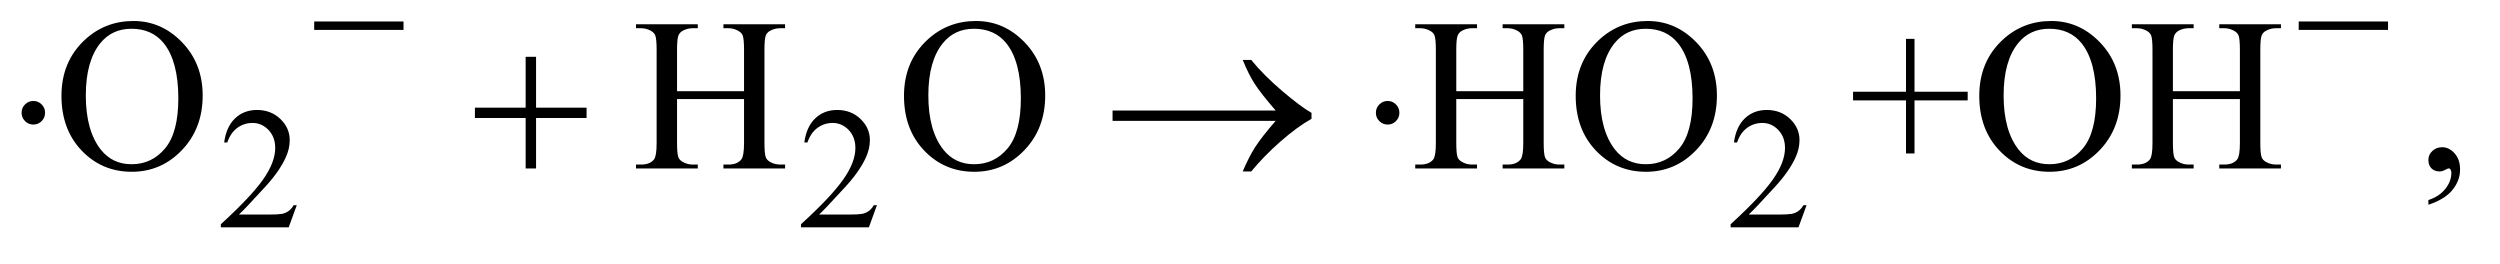 <?xml version="1.0" encoding="UTF-8"?>
<!DOCTYPE svg PUBLIC '-//W3C//DTD SVG 1.0//EN'
          'http://www.w3.org/TR/2001/REC-SVG-20010904/DTD/svg10.dtd'>
<svg stroke-dasharray="none" shape-rendering="auto" xmlns="http://www.w3.org/2000/svg" font-family="'Dialog'" text-rendering="auto" width="180" fill-opacity="1" color-interpolation="auto" color-rendering="auto" preserveAspectRatio="xMidYMid meet" font-size="12px" viewBox="0 0 180 19" fill="black" xmlns:xlink="http://www.w3.org/1999/xlink" stroke="black" image-rendering="auto" stroke-miterlimit="10" stroke-linecap="square" stroke-linejoin="miter" font-style="normal" stroke-width="1" height="19" stroke-dashoffset="0" font-weight="normal" stroke-opacity="1"
><!--Generated by the Batik Graphics2D SVG Generator--><defs id="genericDefs"
  /><g
  ><defs id="defs1"
    ><clipPath clipPathUnits="userSpaceOnUse" id="clipPath1"
      ><path d="M1.086 5.237 L115.237 5.237 L115.237 16.775 L1.086 16.775 L1.086 5.237 Z"
      /></clipPath
      ><clipPath clipPathUnits="userSpaceOnUse" id="clipPath2"
      ><path d="M34.707 167.332 L34.707 535.949 L3681.699 535.949 L3681.699 167.332 Z"
      /></clipPath
    ></defs
    ><g transform="scale(1.576,1.576) translate(-1.086,-5.237) matrix(0.031,0,0,0.031,0,0)"
    ><path d="M472.375 471.375 L460.5 504 L360.5 504 L360.5 499.375 Q404.625 459.125 422.625 433.625 Q440.625 408.125 440.625 387 Q440.625 370.875 430.75 360.5 Q420.875 350.125 407.125 350.125 Q394.625 350.125 384.688 357.438 Q374.75 364.75 370 378.875 L365.375 378.875 Q368.5 355.75 381.438 343.375 Q394.375 331 413.75 331 Q434.375 331 448.188 344.25 Q462 357.5 462 375.5 Q462 388.375 456 401.25 Q446.75 421.5 426 444.125 Q394.875 478.125 387.125 485.125 L431.375 485.125 Q444.875 485.125 450.312 484.125 Q455.75 483.125 460.125 480.062 Q464.5 477 467.75 471.375 L472.375 471.375 ZM1327.375 471.375 L1315.5 504 L1215.5 504 L1215.5 499.375 Q1259.625 459.125 1277.625 433.625 Q1295.625 408.125 1295.625 387 Q1295.625 370.875 1285.75 360.5 Q1275.875 350.125 1262.125 350.125 Q1249.625 350.125 1239.688 357.438 Q1229.75 364.75 1225 378.875 L1220.375 378.875 Q1223.5 355.75 1236.438 343.375 Q1249.375 331 1268.75 331 Q1289.375 331 1303.188 344.25 Q1317 357.5 1317 375.5 Q1317 388.375 1311 401.25 Q1301.75 421.5 1281 444.125 Q1249.875 478.125 1242.125 485.125 L1286.375 485.125 Q1299.875 485.125 1305.312 484.125 Q1310.75 483.125 1315.125 480.062 Q1319.5 477 1322.75 471.375 L1327.375 471.375 ZM2697.375 471.375 L2685.5 504 L2585.5 504 L2585.5 499.375 Q2629.625 459.125 2647.625 433.625 Q2665.625 408.125 2665.625 387 Q2665.625 370.875 2655.75 360.5 Q2645.875 350.125 2632.125 350.125 Q2619.625 350.125 2609.688 357.438 Q2599.75 364.75 2595 378.875 L2590.375 378.875 Q2593.5 355.75 2606.438 343.375 Q2619.375 331 2638.75 331 Q2659.375 331 2673.188 344.25 Q2687 357.5 2687 375.5 Q2687 388.375 2681 401.25 Q2671.75 421.5 2651 444.125 Q2619.875 478.125 2612.125 485.125 L2656.375 485.125 Q2669.875 485.125 2675.312 484.125 Q2680.75 483.125 2685.125 480.062 Q2689.5 477 2692.75 471.375 L2697.375 471.375 Z" stroke="none" clip-path="url(#clipPath2)"
    /></g
    ><g transform="matrix(0.049,0,0,0.049,-1.712,-8.253)"
    ><path d="M231.031 199.281 Q272.281 199.281 302.516 230.609 Q332.75 261.938 332.75 308.812 Q332.75 357.094 302.281 388.969 Q271.812 420.844 228.531 420.844 Q184.781 420.844 155.016 389.75 Q125.25 358.656 125.25 309.281 Q125.25 258.812 159.625 226.938 Q189.469 199.281 231.031 199.281 ZM228.062 210.688 Q199.625 210.688 182.438 231.781 Q161.031 258.031 161.031 308.656 Q161.031 360.531 183.219 388.5 Q200.25 409.75 228.219 409.75 Q258.062 409.75 277.516 386.469 Q296.969 363.188 296.969 313.031 Q296.969 258.656 275.562 231.938 Q258.375 210.688 228.062 210.688 ZM1029.781 302.406 L1128.219 302.406 L1128.219 241.781 Q1128.219 225.531 1126.188 220.375 Q1124.625 216.469 1119.625 213.656 Q1112.906 209.906 1105.406 209.906 L1097.906 209.906 L1097.906 204.125 L1188.531 204.125 L1188.531 209.906 L1181.031 209.906 Q1173.531 209.906 1166.812 213.5 Q1161.812 216 1160.016 221.078 Q1158.219 226.156 1158.219 241.781 L1158.219 378.5 Q1158.219 394.594 1160.25 399.75 Q1161.812 403.656 1166.656 406.469 Q1173.531 410.219 1181.031 410.219 L1188.531 410.219 L1188.531 416 L1097.906 416 L1097.906 410.219 L1105.406 410.219 Q1118.375 410.219 1124.312 402.562 Q1128.219 397.562 1128.219 378.5 L1128.219 313.969 L1029.781 313.969 L1029.781 378.5 Q1029.781 394.594 1031.812 399.75 Q1033.375 403.656 1038.375 406.469 Q1045.094 410.219 1052.594 410.219 L1060.25 410.219 L1060.25 416 L969.469 416 L969.469 410.219 L976.969 410.219 Q990.094 410.219 996.031 402.562 Q999.781 397.562 999.781 378.5 L999.781 241.781 Q999.781 225.531 997.75 220.375 Q996.188 216.469 991.344 213.656 Q984.469 209.906 976.969 209.906 L969.469 209.906 L969.469 204.125 L1060.25 204.125 L1060.25 209.906 L1052.594 209.906 Q1045.094 209.906 1038.375 213.5 Q1033.531 216 1031.656 221.078 Q1029.781 226.156 1029.781 241.781 L1029.781 302.406 ZM1469.031 199.281 Q1510.281 199.281 1540.516 230.609 Q1570.75 261.938 1570.75 308.812 Q1570.75 357.094 1540.281 388.969 Q1509.812 420.844 1466.531 420.844 Q1422.781 420.844 1393.016 389.75 Q1363.25 358.656 1363.25 309.281 Q1363.25 258.812 1397.625 226.938 Q1427.469 199.281 1469.031 199.281 ZM1466.062 210.688 Q1437.625 210.688 1420.438 231.781 Q1399.031 258.031 1399.031 308.656 Q1399.031 360.531 1421.219 388.5 Q1438.25 409.75 1466.219 409.75 Q1496.062 409.75 1515.516 386.469 Q1534.969 363.188 1534.969 313.031 Q1534.969 258.656 1513.562 231.938 Q1496.375 210.688 1466.062 210.688 ZM2174.781 302.406 L2273.219 302.406 L2273.219 241.781 Q2273.219 225.531 2271.188 220.375 Q2269.625 216.469 2264.625 213.656 Q2257.906 209.906 2250.406 209.906 L2242.906 209.906 L2242.906 204.125 L2333.531 204.125 L2333.531 209.906 L2326.031 209.906 Q2318.531 209.906 2311.812 213.5 Q2306.812 216 2305.016 221.078 Q2303.219 226.156 2303.219 241.781 L2303.219 378.5 Q2303.219 394.594 2305.25 399.75 Q2306.812 403.656 2311.656 406.469 Q2318.531 410.219 2326.031 410.219 L2333.531 410.219 L2333.531 416 L2242.906 416 L2242.906 410.219 L2250.406 410.219 Q2263.375 410.219 2269.312 402.562 Q2273.219 397.562 2273.219 378.5 L2273.219 313.969 L2174.781 313.969 L2174.781 378.5 Q2174.781 394.594 2176.812 399.75 Q2178.375 403.656 2183.375 406.469 Q2190.094 410.219 2197.594 410.219 L2205.25 410.219 L2205.25 416 L2114.469 416 L2114.469 410.219 L2121.969 410.219 Q2135.094 410.219 2141.031 402.562 Q2144.781 397.562 2144.781 378.5 L2144.781 241.781 Q2144.781 225.531 2142.75 220.375 Q2141.188 216.469 2136.344 213.656 Q2129.469 209.906 2121.969 209.906 L2114.469 209.906 L2114.469 204.125 L2205.25 204.125 L2205.25 209.906 L2197.594 209.906 Q2190.094 209.906 2183.375 213.5 Q2178.531 216 2176.656 221.078 Q2174.781 226.156 2174.781 241.781 L2174.781 302.406 ZM2456.031 199.281 Q2497.281 199.281 2527.516 230.609 Q2557.75 261.938 2557.75 308.812 Q2557.75 357.094 2527.281 388.969 Q2496.812 420.844 2453.531 420.844 Q2409.781 420.844 2380.016 389.75 Q2350.25 358.656 2350.25 309.281 Q2350.25 258.812 2384.625 226.938 Q2414.469 199.281 2456.031 199.281 ZM2453.062 210.688 Q2424.625 210.688 2407.438 231.781 Q2386.031 258.031 2386.031 308.656 Q2386.031 360.531 2408.219 388.5 Q2425.25 409.75 2453.219 409.75 Q2483.062 409.75 2502.516 386.469 Q2521.969 363.188 2521.969 313.031 Q2521.969 258.656 2500.562 231.938 Q2483.375 210.688 2453.062 210.688 ZM2835.594 393.969 L2835.594 316 L2757.781 316 L2757.781 303.188 L2835.594 303.188 L2835.594 225.531 L2848.094 225.531 L2848.094 303.188 L2926.219 303.188 L2926.219 316 L2848.094 316 L2848.094 393.969 L2835.594 393.969 ZM3049.031 199.281 Q3090.281 199.281 3120.516 230.609 Q3150.75 261.938 3150.75 308.812 Q3150.75 357.094 3120.281 388.969 Q3089.812 420.844 3046.531 420.844 Q3002.781 420.844 2973.016 389.75 Q2943.25 358.656 2943.25 309.281 Q2943.25 258.812 2977.625 226.938 Q3007.469 199.281 3049.031 199.281 ZM3046.062 210.688 Q3017.625 210.688 3000.438 231.781 Q2979.031 258.031 2979.031 308.656 Q2979.031 360.531 3001.219 388.5 Q3018.25 409.75 3046.219 409.75 Q3076.062 409.75 3095.516 386.469 Q3114.969 363.188 3114.969 313.031 Q3114.969 258.656 3093.562 231.938 Q3076.375 210.688 3046.062 210.688 ZM3227.781 302.406 L3326.219 302.406 L3326.219 241.781 Q3326.219 225.531 3324.188 220.375 Q3322.625 216.469 3317.625 213.656 Q3310.906 209.906 3303.406 209.906 L3295.906 209.906 L3295.906 204.125 L3386.531 204.125 L3386.531 209.906 L3379.031 209.906 Q3371.531 209.906 3364.812 213.5 Q3359.812 216 3358.016 221.078 Q3356.219 226.156 3356.219 241.781 L3356.219 378.5 Q3356.219 394.594 3358.25 399.75 Q3359.812 403.656 3364.656 406.469 Q3371.531 410.219 3379.031 410.219 L3386.531 410.219 L3386.531 416 L3295.906 416 L3295.906 410.219 L3303.406 410.219 Q3316.375 410.219 3322.312 402.562 Q3326.219 397.562 3326.219 378.5 L3326.219 313.969 L3227.781 313.969 L3227.781 378.5 Q3227.781 394.594 3229.812 399.75 Q3231.375 403.656 3236.375 406.469 Q3243.094 410.219 3250.594 410.219 L3258.25 410.219 L3258.25 416 L3167.469 416 L3167.469 410.219 L3174.969 410.219 Q3188.094 410.219 3194.031 402.562 Q3197.781 397.562 3197.781 378.5 L3197.781 241.781 Q3197.781 225.531 3195.75 220.375 Q3194.188 216.469 3189.344 213.656 Q3182.469 209.906 3174.969 209.906 L3167.469 209.906 L3167.469 204.125 L3258.25 204.125 L3258.25 209.906 L3250.594 209.906 Q3243.094 209.906 3236.375 213.5 Q3231.531 216 3229.656 221.078 Q3227.781 226.156 3227.781 241.781 L3227.781 302.406 ZM3603.188 469.281 L3603.188 462.406 Q3619.281 457.094 3628.109 445.922 Q3636.938 434.75 3636.938 422.25 Q3636.938 419.281 3635.531 417.25 Q3634.438 415.844 3633.344 415.844 Q3631.625 415.844 3625.844 418.969 Q3623.031 420.375 3619.906 420.375 Q3612.25 420.375 3607.719 415.844 Q3603.188 411.312 3603.188 403.344 Q3603.188 395.688 3609.047 390.219 Q3614.906 384.75 3623.344 384.75 Q3633.656 384.75 3641.703 393.734 Q3649.75 402.719 3649.75 417.562 Q3649.75 433.656 3638.578 447.484 Q3627.406 461.312 3603.188 469.281 Z" stroke="none" clip-path="url(#clipPath2)"
    /></g
    ><g transform="matrix(0.049,0,0,0.049,-1.712,-8.253)"
    ><path d="M496.625 200 L627.875 200 L627.875 212.375 L496.625 212.375 L496.625 200 ZM3412.625 200 L3543.875 200 L3543.875 212.375 L3412.625 212.375 L3412.625 200 Z" stroke="none" clip-path="url(#clipPath2)"
    /></g
    ><g transform="matrix(0.049,0,0,0.049,-1.712,-8.253)"
    ><path d="M101.188 334.125 Q101.188 341.312 96.109 346.391 Q91.031 351.469 84 351.469 Q76.812 351.469 71.734 346.391 Q66.656 341.312 66.656 334.125 Q66.656 326.938 71.734 321.859 Q76.812 316.781 84 316.781 Q91.031 316.781 96.109 321.859 Q101.188 326.938 101.188 334.125 ZM807.312 251.938 L822.625 251.938 L822.625 326.625 L896.844 326.625 L896.844 341.781 L822.625 341.781 L822.625 416 L807.312 416 L807.312 341.781 L732.781 341.781 L732.781 326.625 L807.312 326.625 L807.312 251.938 ZM1909.406 346 L1669.719 346 L1669.719 330.844 L1909.406 330.844 Q1887.219 305.219 1878.312 291.234 Q1869.406 277.25 1860.969 256.469 L1873.469 256.469 Q1891.75 278.969 1918.938 302.094 Q1946.125 325.219 1962.062 334.281 L1962.062 343.031 Q1941.281 354.594 1916.672 376.156 Q1892.062 397.719 1873.469 420.375 L1860.969 420.375 Q1869.875 399.281 1879.25 384.594 Q1888.625 369.906 1909.406 346 ZM2091.188 334.125 Q2091.188 341.312 2086.109 346.391 Q2081.031 351.469 2074 351.469 Q2066.812 351.469 2061.734 346.391 Q2056.656 341.312 2056.656 334.125 Q2056.656 326.938 2061.734 321.859 Q2066.812 316.781 2074 316.781 Q2081.031 316.781 2086.109 321.859 Q2091.188 326.938 2091.188 334.125 Z" stroke="none" clip-path="url(#clipPath2)"
    /></g
  ></g
></svg
>
